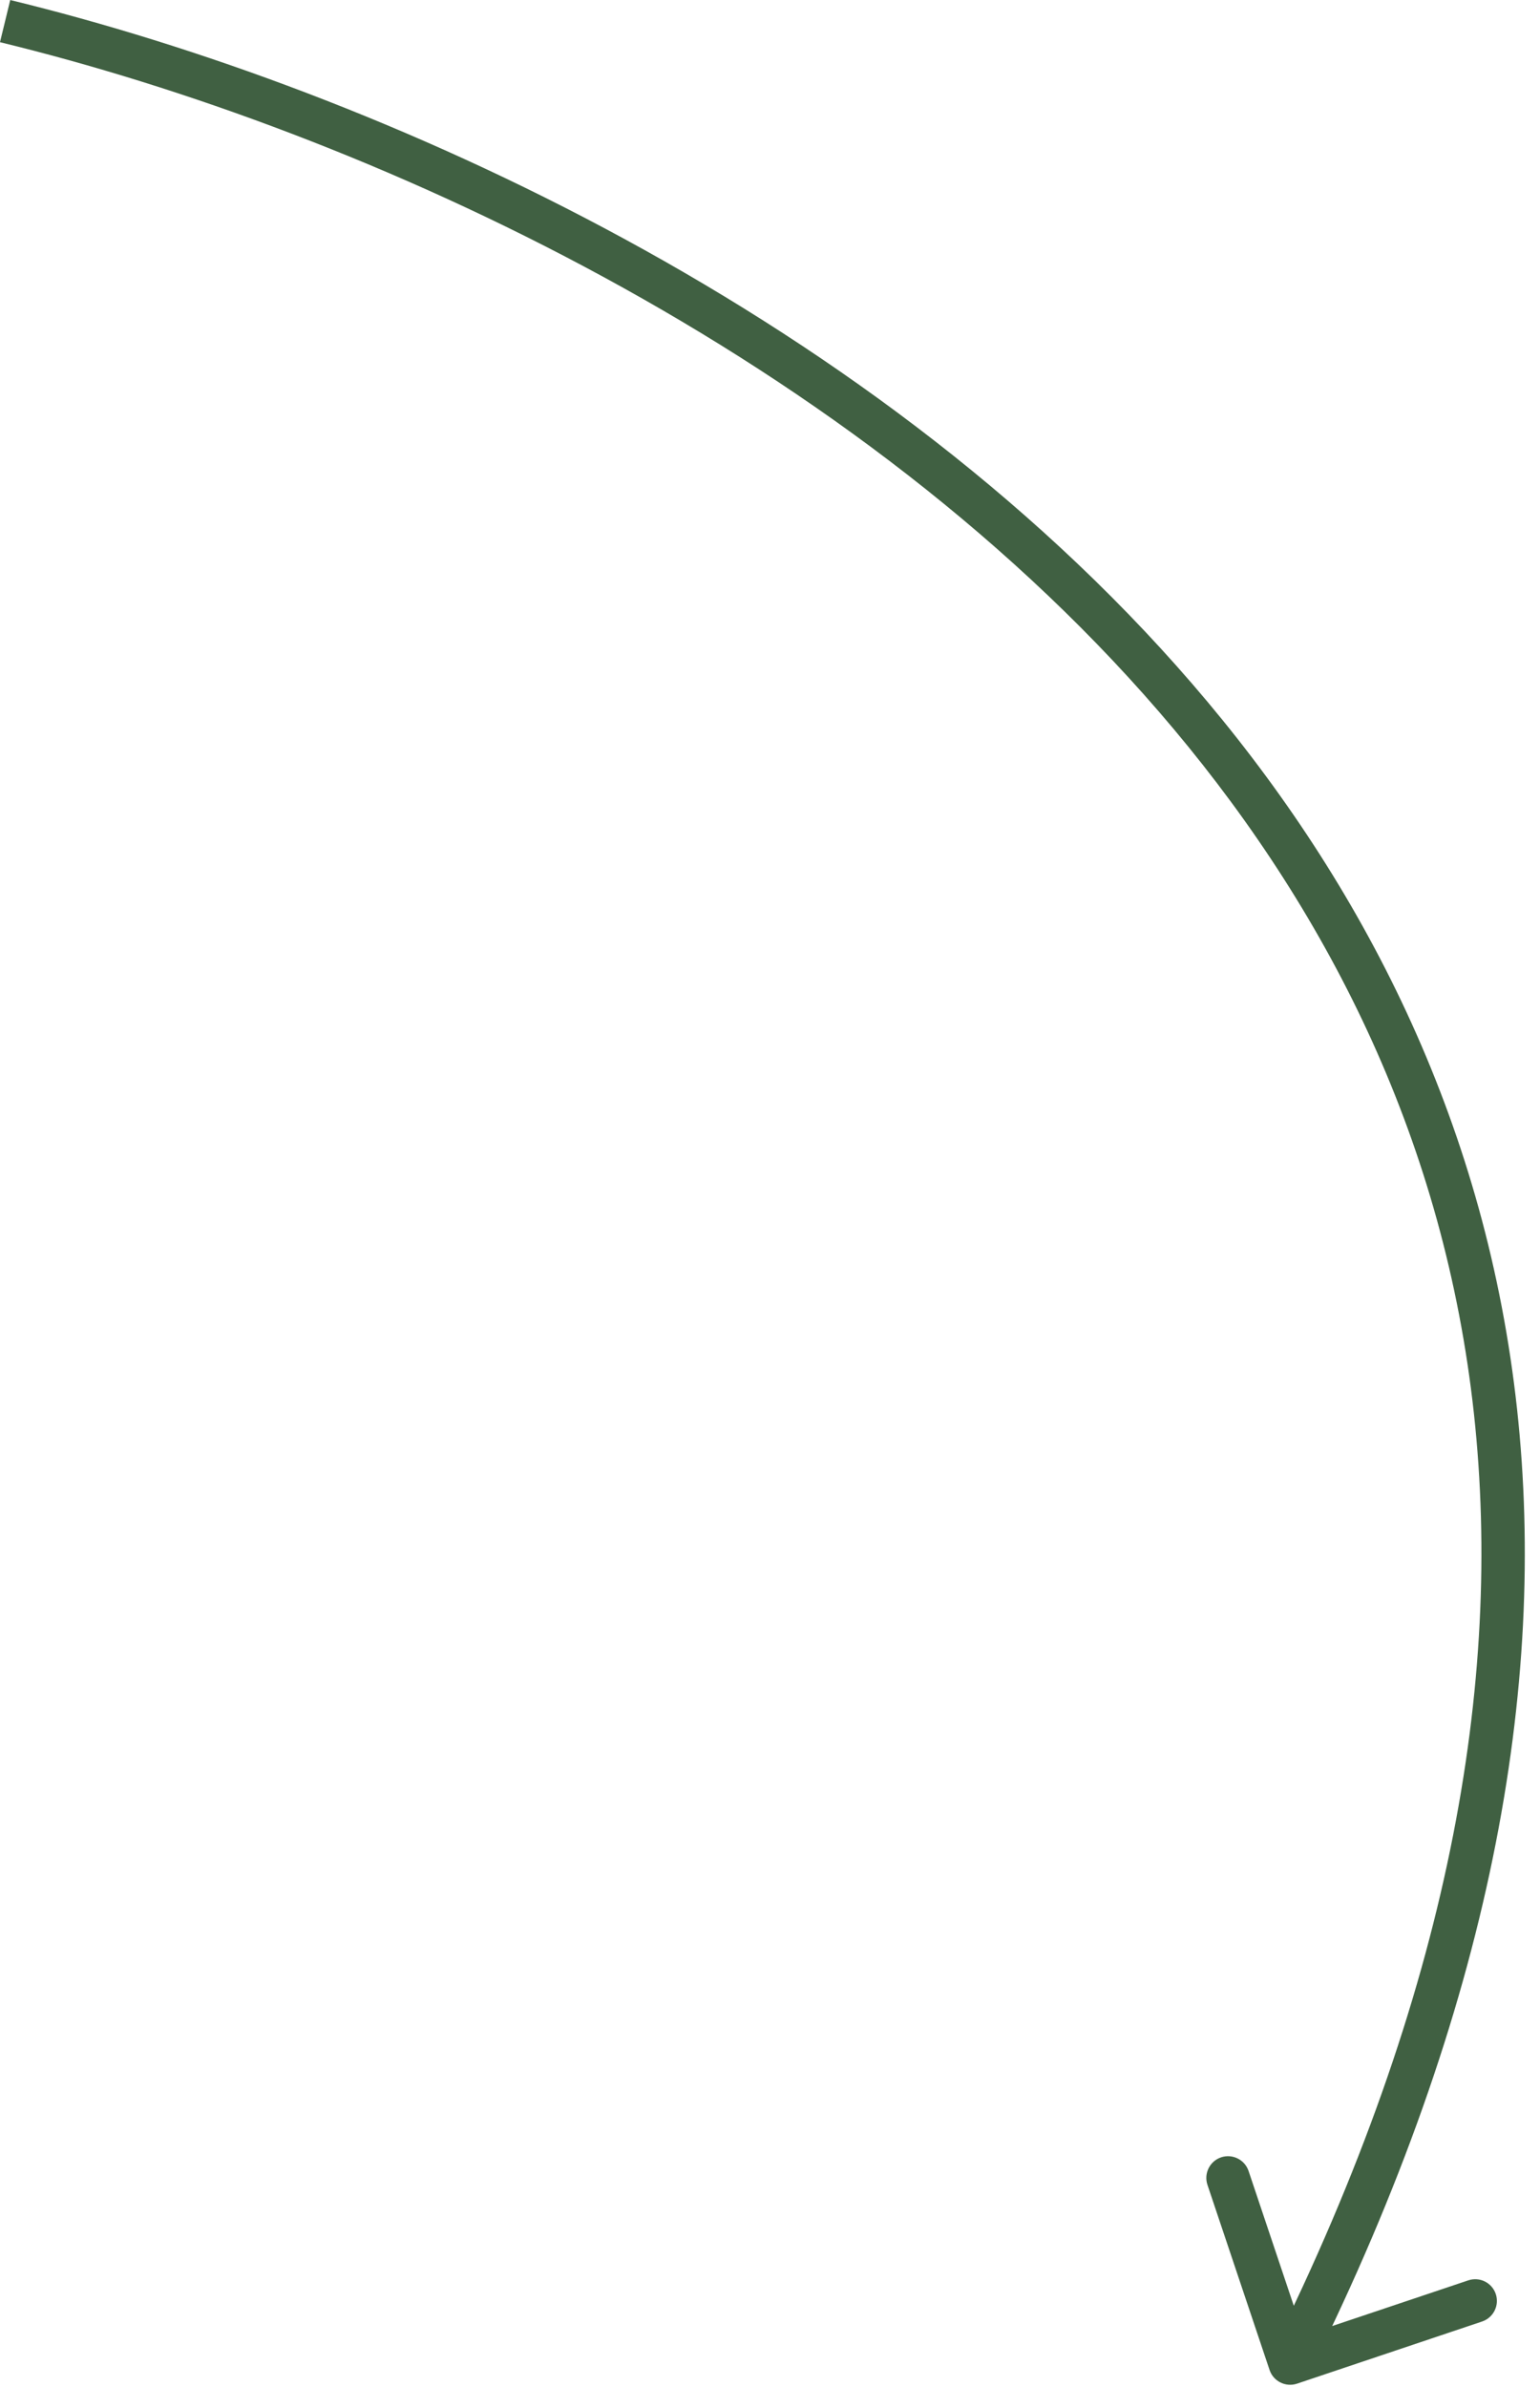 <?xml version="1.0" encoding="UTF-8"?> <svg xmlns="http://www.w3.org/2000/svg" width="71" height="110" viewBox="0 0 71 110" fill="none"><path d="M58.532 109.209C58.708 109.732 59.275 110.014 59.799 109.839L68.331 106.975C68.854 106.799 69.136 106.232 68.961 105.708C68.785 105.185 68.218 104.903 67.694 105.079L60.11 107.624L57.564 100.04C57.389 99.517 56.822 99.235 56.298 99.41C55.775 99.586 55.493 100.153 55.668 100.677L58.532 109.209ZM0.236 0.973L-0.001 1.944C16.666 5.999 39.55 16.217 54.129 33.614C61.404 42.296 66.602 52.754 67.953 65.134C69.303 77.516 66.814 91.9 58.585 108.445L59.48 108.891L60.376 109.336C68.741 92.516 71.341 77.749 69.941 64.918C68.541 52.084 63.149 41.265 55.662 32.329C40.714 14.492 17.382 4.115 0.472 0.001L0.236 0.973Z" fill="#406042"></path></svg> 